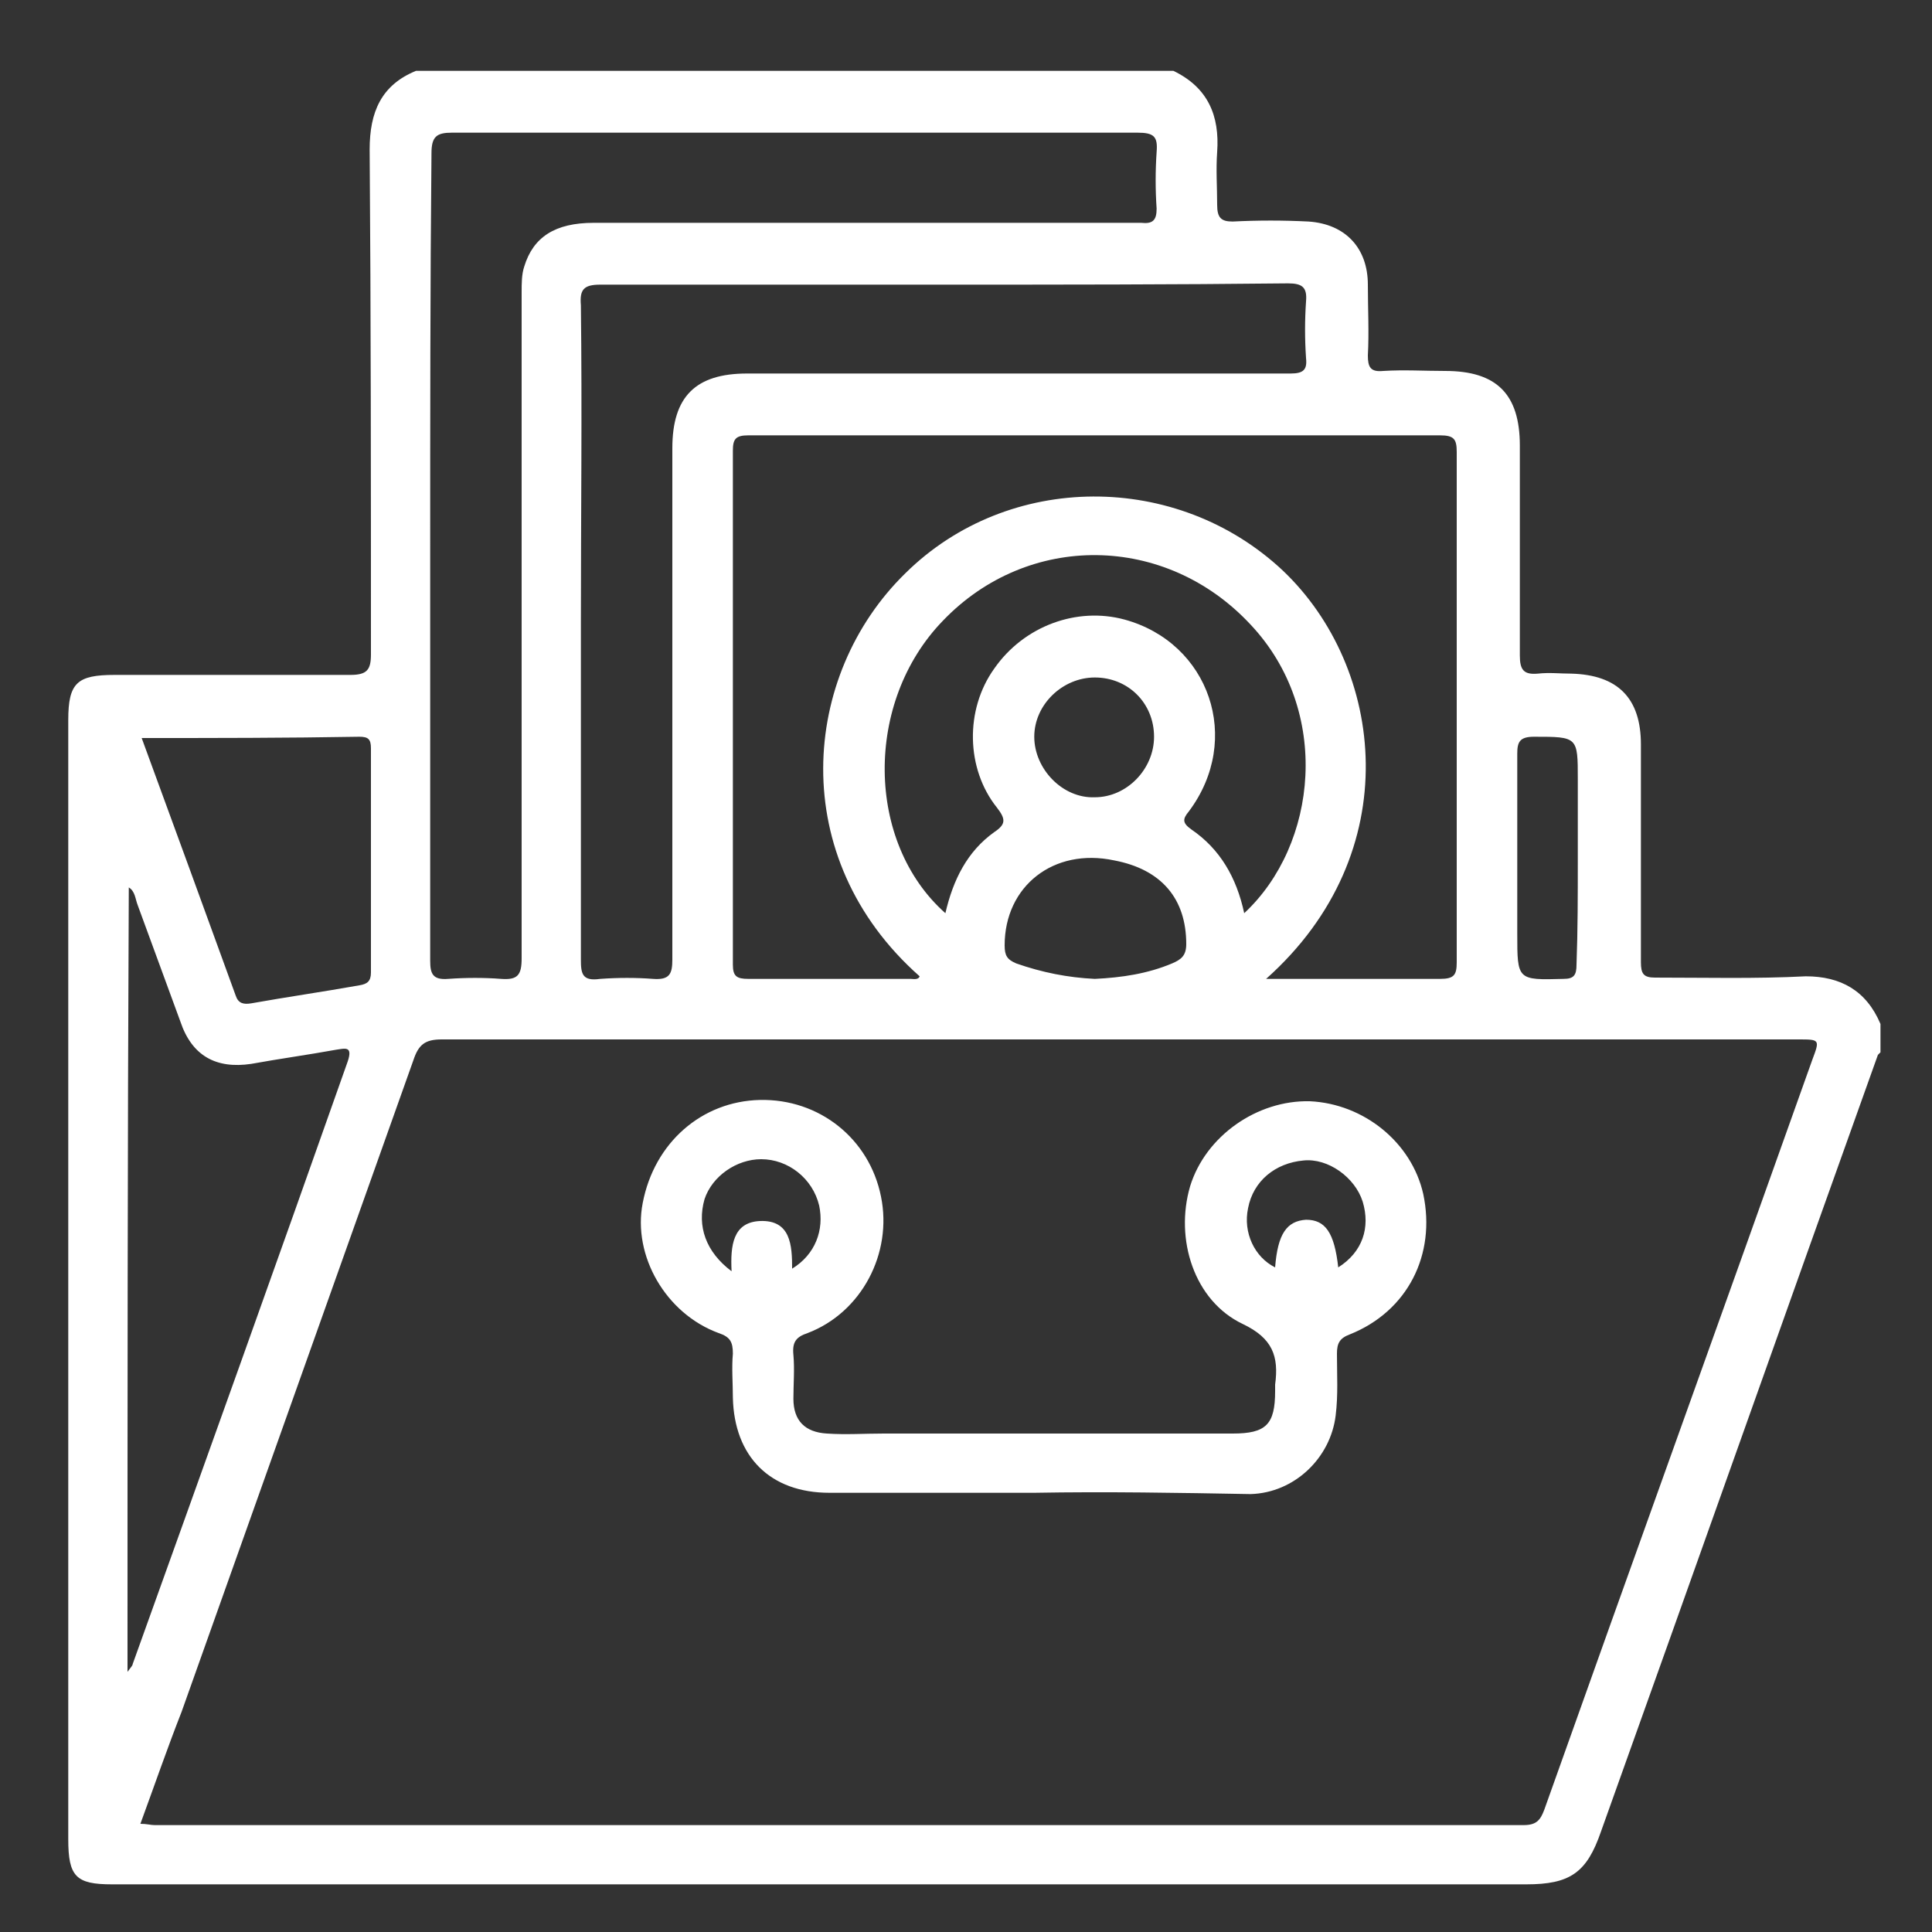 <svg xmlns="http://www.w3.org/2000/svg" xmlns:xlink="http://www.w3.org/1999/xlink" id="Layer_1" x="0px" y="0px" viewBox="0 0 150 150" style="enable-background:new 0 0 150 150;" xml:space="preserve"><rect x="0" y="0" width="150" height="150" fill="#333333" stroke="none"/><style type="text/css">	.st0{fill:#FFFFFF;}</style><g>	<path class="st0" d="M146,79.5c0,0.7,0,1.5,0,2.2c-0.1,0.1-0.1,0.1-0.2,0.2c-7.2,20.1-14.3,40.2-21.5,60.3  c-1.1,3.2-2.4,4.1-5.8,4.1c-36.6,0-73.2,0-109.8,0c-2.8,0-3.4-0.6-3.4-3.5c0-29,0-57.9,0-86.9c0-2.9,0.7-3.5,3.6-3.5  c6.1,0,12.2,0,18.3,0c1.3,0,1.6-0.4,1.6-1.6c0-13.1,0-26.1-0.1-39.2c0-2.9,0.9-5,3.6-6.1c19.6,0,39.2,0,58.8,0  c2.7,1.3,3.6,3.5,3.4,6.3c-0.1,1.4,0,2.7,0,4.1c0,1,0.3,1.3,1.2,1.3c2-0.1,3.9-0.1,5.9,0c2.9,0.2,4.6,2.1,4.6,4.9  c0,1.8,0.1,3.7,0,5.5c0,0.9,0.2,1.3,1.2,1.2c1.6-0.1,3.2,0,4.8,0c4,0,5.8,1.8,5.8,5.8c0,5.4,0,10.9,0,16.3c0,1.1,0.3,1.5,1.4,1.4  c0.9-0.1,1.7,0,2.6,0c3.6,0.1,5.4,1.9,5.4,5.5c0,5.6,0,11.3,0,16.9c0,0.9,0.2,1.2,1.1,1.2c3.9,0,7.8,0.1,11.7-0.1  C142.9,75.8,144.9,76.9,146,79.5z M10.9,141.6c0.5,0,0.8,0.1,1.1,0.1c35.4,0,70.8,0,106.3,0c1,0,1.3-0.4,1.6-1.2  c6.9-19.4,13.9-38.8,20.8-58.2c0.6-1.6,0.6-1.6-1.1-1.6c-35.1,0-70.2,0-105.3,0c-1.3,0-1.8,0.4-2.2,1.6c-6,16.9-12,33.7-18,50.6  C13,135.7,12,138.6,10.9,141.6z M98.3,76c4.7,0,9.1,0,13.5,0c1.1,0,1.3-0.3,1.3-1.3c0-13.2,0-26.4,0-39.6c0-1-0.2-1.3-1.3-1.3  c-17.9,0-35.8,0-53.7,0c-1,0-1.2,0.3-1.2,1.2c0,13.3,0,26.6,0,39.9c0,0.9,0.3,1.1,1.2,1.1c4.2,0,8.4,0,12.6,0  c0.2,0,0.6,0.1,0.7-0.2c-10.4-9.2-9.2-23.4-1.1-31.3c8-7.9,21.1-7.9,29.3-0.2C107.5,51.8,109.3,66.2,98.3,76z M33.4,43  c0,1.5,0,2.9,0,4.4c0,9.1,0,18.1,0,27.2c0,1,0.2,1.5,1.4,1.4c1.4-0.1,2.8-0.1,4.1,0c1.3,0.1,1.6-0.3,1.6-1.6c0-17.2,0-34.4,0-51.7  c0-0.7,0-1.4,0.2-2c0.7-2.3,2.4-3.4,5.4-3.4c13.8,0,27.6,0,41.4,0c0.4,0,0.7,0,1.1,0c0.9,0.1,1.2-0.2,1.2-1.1  c-0.1-1.5-0.1-2.9,0-4.4c0.1-1.2-0.2-1.5-1.5-1.5c-17.7,0-35.5,0-53.2,0c-1.2,0-1.6,0.3-1.6,1.6C33.4,22.2,33.4,32.6,33.4,43z   M73.3,22.1c-8.9,0-17.8,0-26.7,0c-1.3,0-1.6,0.4-1.5,1.6c0.1,8.2,0,16.4,0,24.6c0,8.7,0,17.5,0,26.2c0,1.1,0.1,1.7,1.5,1.5  c1.4-0.1,2.8-0.1,4.1,0c1.3,0.1,1.5-0.4,1.5-1.5c0-13.2,0-26.5,0-39.7c0-4,1.8-5.8,5.8-5.8C68,29,78,29,88.1,29c4,0,8.1,0,12.1,0  c1,0,1.3-0.3,1.2-1.2c-0.1-1.5-0.1-2.9,0-4.4c0.1-1.1-0.3-1.4-1.4-1.4C91.1,22.1,82.2,22.1,73.3,22.1z M9.9,129.8  c0.3-0.4,0.4-0.5,0.4-0.6C15.9,113.6,21.5,98,27,82.4c0.4-1.2-0.2-1-0.9-0.9c-2.2,0.4-4.4,0.7-6.6,1.1C16.8,83,14.9,82,14,79.3  c-1.1-3-2.2-6-3.3-9c-0.2-0.5-0.2-1.1-0.7-1.4C9.9,89.2,9.9,109.4,9.9,129.8z M96.6,70.9c5.7-5.3,6.8-15.7,0.5-22.4  c-6.6-7.1-17.3-7.2-23.9-0.3c-6.1,6.3-6,17.2,0.2,22.7c0.6-2.6,1.7-4.8,3.8-6.3c0.9-0.6,0.9-1,0.2-1.9c-2.4-3-2.5-7.6-0.2-10.8  c2.3-3.3,6.4-4.8,10.1-3.8c6.6,1.8,9.2,9.3,5,14.9c-0.5,0.6-0.5,0.9,0.2,1.4C94.7,65.9,96,68.1,96.6,70.9z M11,57.3  c2.5,6.8,4.9,13.4,7.3,20c0.2,0.6,0.6,0.7,1.2,0.6c2.8-0.5,5.6-0.9,8.4-1.4c0.6-0.1,0.9-0.3,0.9-1c0-5.8,0-11.6,0-17.4  c0-0.7-0.2-0.9-0.9-0.9C22.2,57.3,16.7,57.3,11,57.3z M85,76c2.1-0.1,4.1-0.4,6-1.2c0.7-0.3,1.1-0.6,1.1-1.5c0-3.5-1.9-5.8-5.6-6.5  c-4.7-1-8.5,2-8.5,6.6c0,0.8,0.2,1.1,0.9,1.4C80.9,75.5,82.9,75.9,85,76z M122.5,66.7c0-2.1,0-4.1,0-6.2c0-3.3,0-3.3-3.4-3.3  c-1.1,0-1.3,0.4-1.3,1.3c0,4.7,0,9.3,0,14c0,3.6,0,3.6,3.6,3.5c0.8,0,1-0.3,1-1.1C122.5,72.2,122.5,69.5,122.5,66.7z M85,52.6  c-2.5,0-4.7,2.1-4.7,4.6c0,2.5,2.2,4.8,4.7,4.7c2.5,0,4.6-2.2,4.6-4.7C89.6,54.6,87.6,52.6,85,52.6z"></path>	<path class="st0" d="M80.3,115.9c-5.3,0-10.6,0-15.9,0c-4.6,0-7.4-2.8-7.5-7.4c0-1.1-0.1-2.3,0-3.4c0-0.9-0.2-1.3-1.1-1.6  c-4.1-1.5-6.7-6-5.9-10.1c0.9-4.7,4.6-7.9,9.1-8c4.6-0.1,8.5,3,9.4,7.5c0.9,4.4-1.5,9-5.7,10.6c-0.9,0.3-1.2,0.7-1.1,1.7  c0.1,1.1,0,2.3,0,3.4c0,1.7,0.9,2.6,2.6,2.7c1.5,0.1,2.9,0,4.4,0c9,0,18.1,0,27.1,0c2.6,0,3.3-0.7,3.3-3.3c0-0.2,0-0.4,0-0.5  c0.3-2.2-0.2-3.6-2.5-4.7c-3.8-1.8-5.3-6.6-4.1-10.7c1.2-3.9,5.2-6.7,9.3-6.6c4.2,0.2,7.9,3.2,8.8,7.2c1,4.7-1.2,9.1-5.7,10.9  c-0.8,0.3-1,0.7-1,1.5c0,1.6,0.1,3.2-0.1,4.8c-0.4,3.3-3.2,6-6.6,6.1C91.5,115.9,85.9,115.8,80.3,115.9  C80.3,115.8,80.3,115.8,80.3,115.9z M56.8,98.7c-0.1-2,0.1-3.8,2.2-3.9c2.4-0.1,2.5,1.9,2.5,3.7c1.8-1.1,2.5-3,2.1-4.9  c-0.5-2.1-2.4-3.6-4.5-3.6c-1.9,0-3.8,1.3-4.4,3.1C54.1,95.2,54.8,97.2,56.8,98.7z M103.9,98.4c1.9-1.2,2.5-3.1,1.9-5.1  c-0.6-1.9-2.7-3.4-4.6-3.2c-2.2,0.2-3.9,1.6-4.3,3.7c-0.4,1.9,0.5,3.8,2.1,4.6c0.2-2.6,0.9-3.6,2.4-3.7  C102.9,94.7,103.6,95.7,103.9,98.4z"></path></g></svg>